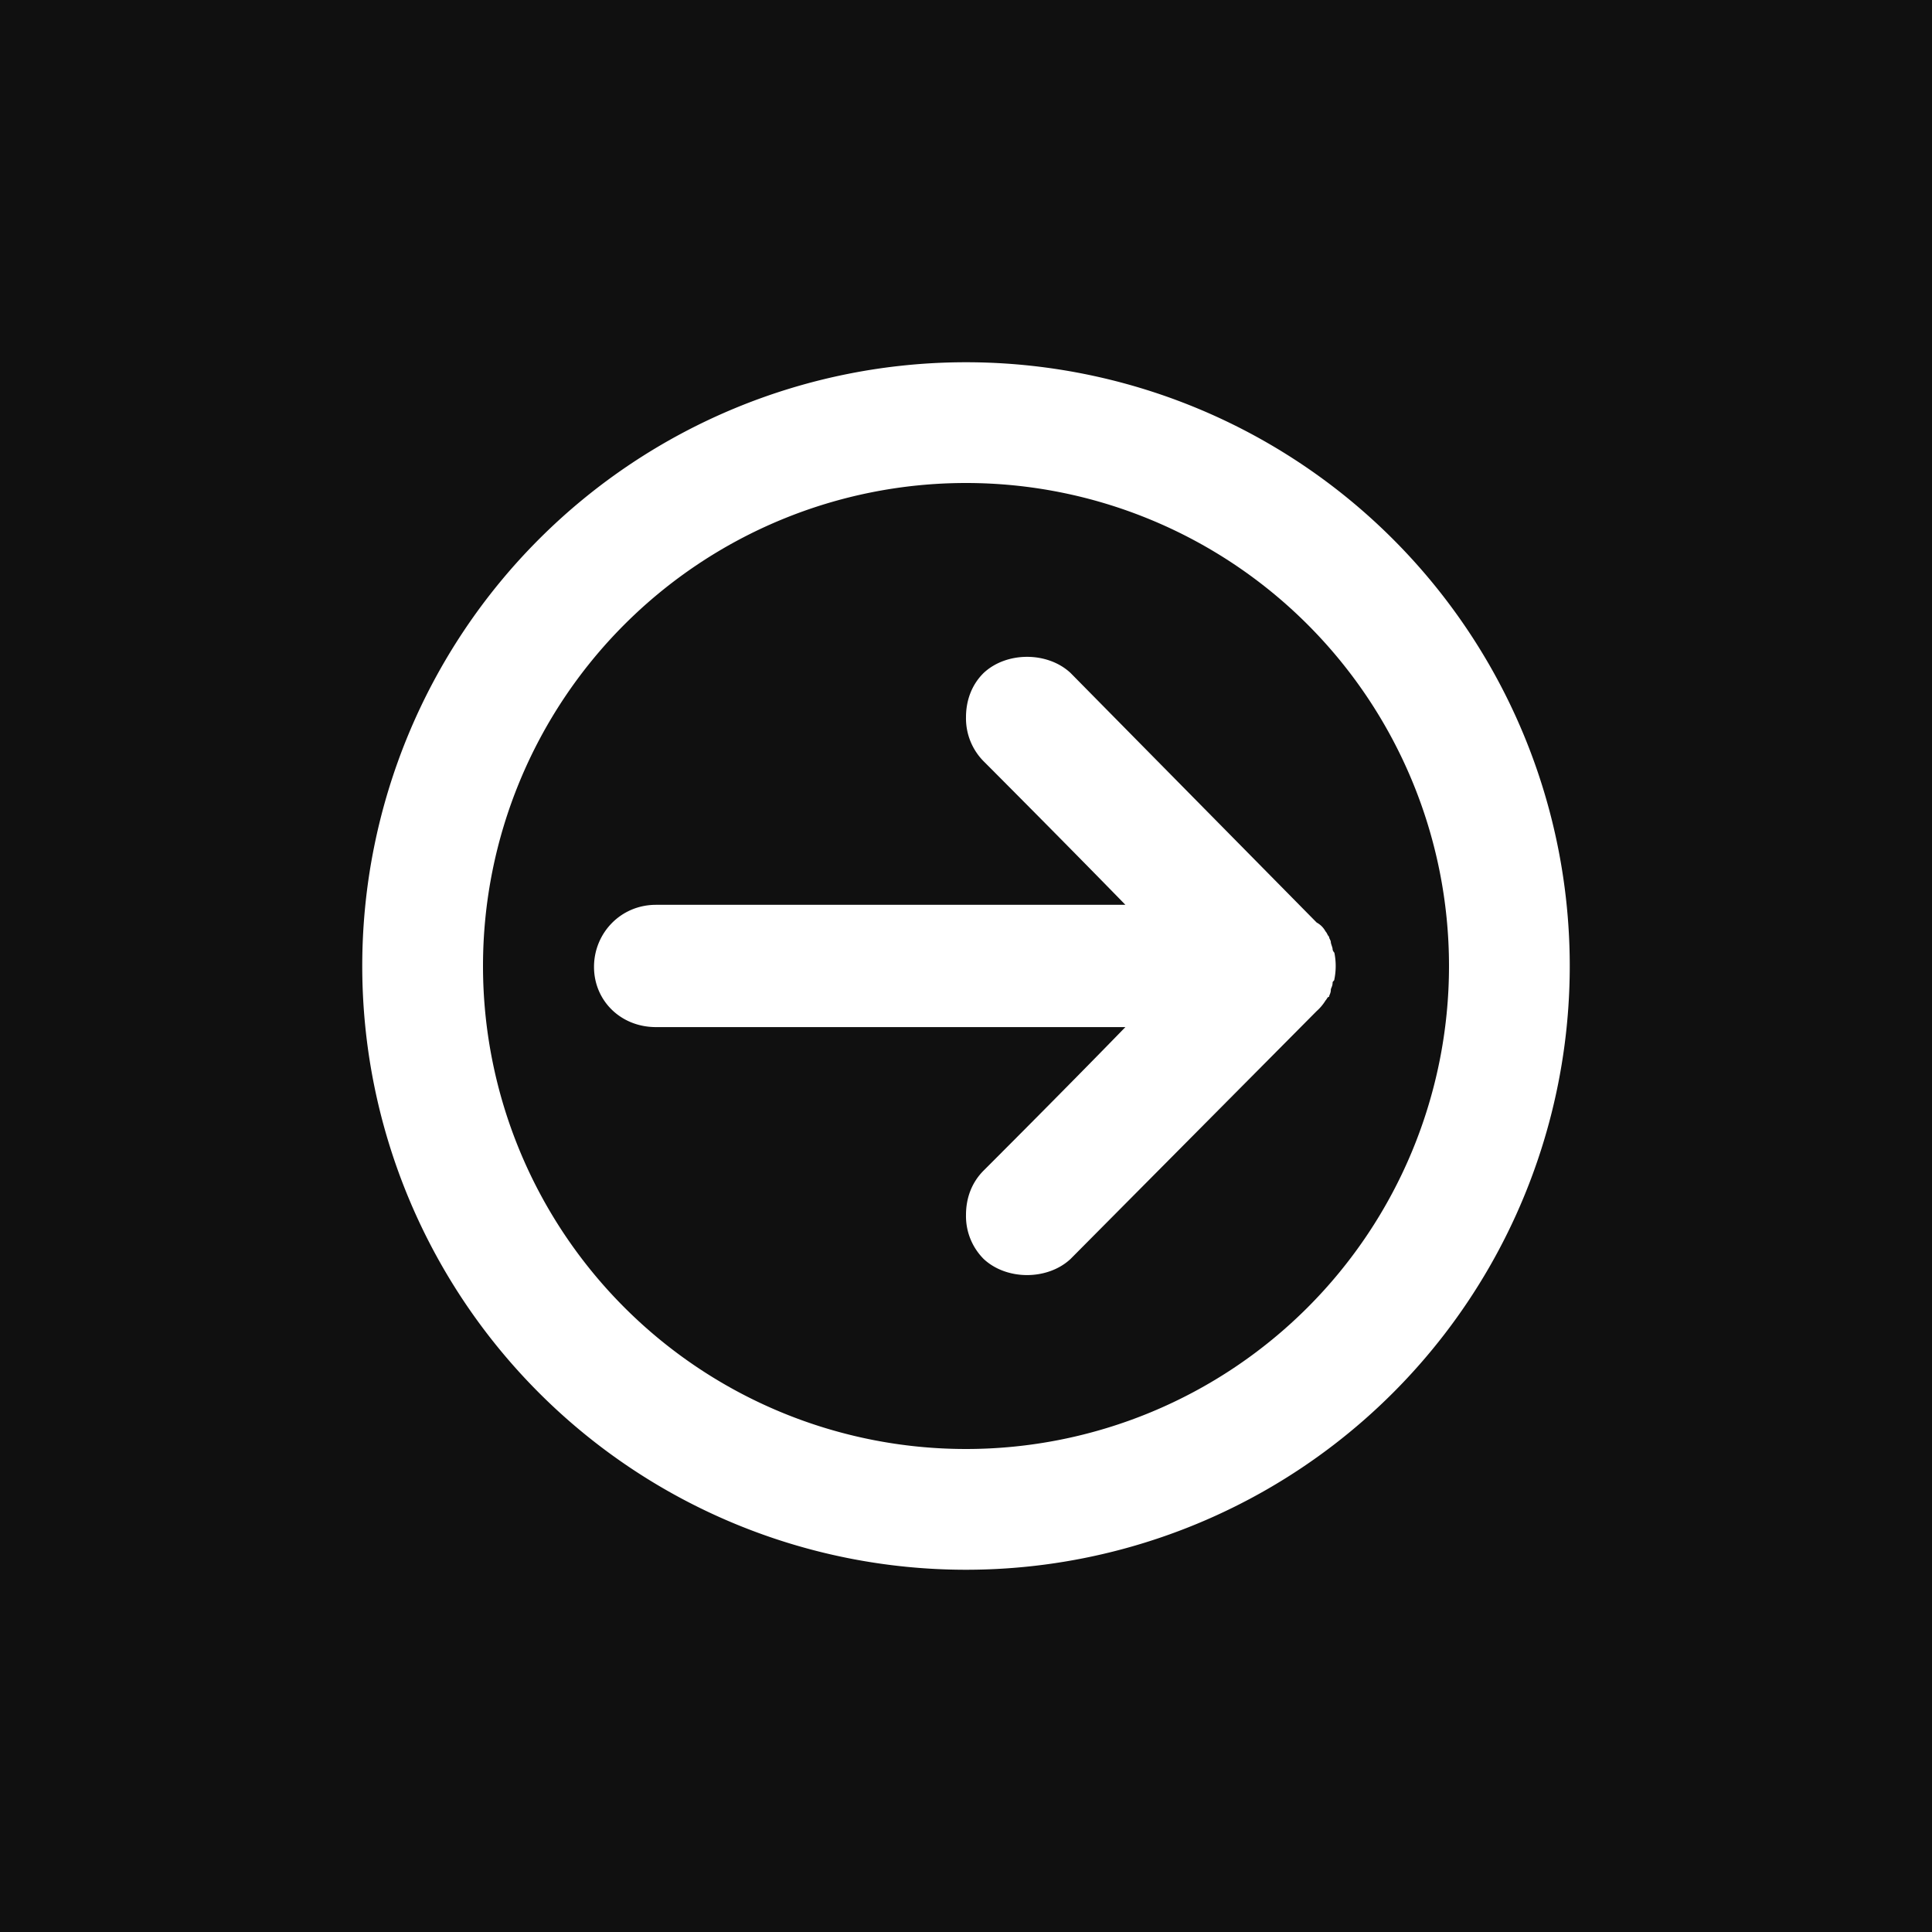 <svg viewBox="0 0 24 24" xmlns="http://www.w3.org/2000/svg" fill-rule="evenodd" clip-rule="evenodd" stroke-linejoin="round" stroke-miterlimit="2"><path fill="#101010" d="M0 0h48v48H0z"/><g fill="#fff" fill-rule="nonzero"><path d="M16.356 12.56l-3.058 3.08c-.286.266-.793.266-1.078 0a.754.754 0 01-.22-.549c0-.199.065-.396.22-.551 0 0 .968-.966 1.76-1.781H8.149c-.44 0-.77-.33-.77-.748s.33-.771.77-.771h5.831c-.792-.813-1.76-1.782-1.76-1.782a.758.758 0 01-.22-.55c0-.197.065-.397.22-.549.285-.266.792-.266 1.078 0l3.058 3.101a.271.271 0 01.11.11c.022.023.022.045.044.066 0 .022.022.045.022.067 0 .021.022.066.022.087 0 .022.022.045.022.045a.832.832 0 010 .33c0 .022-.022.022-.022.043 0 .045-.022.067-.022.088 0 .045-.022.067-.022.088-.022 0-.022.022-.044.045a.58.58 0 01-.11.131"/><path d="M12 18a6 6 0 010-12 6 6 0 010 12m0-13.5A7.5 7.5 0 004.5 12a7.5 7.5 0 007.5 7.5 7.5 7.5 0 007.5-7.5A7.5 7.5 0 0012 4.5"/></g></svg>